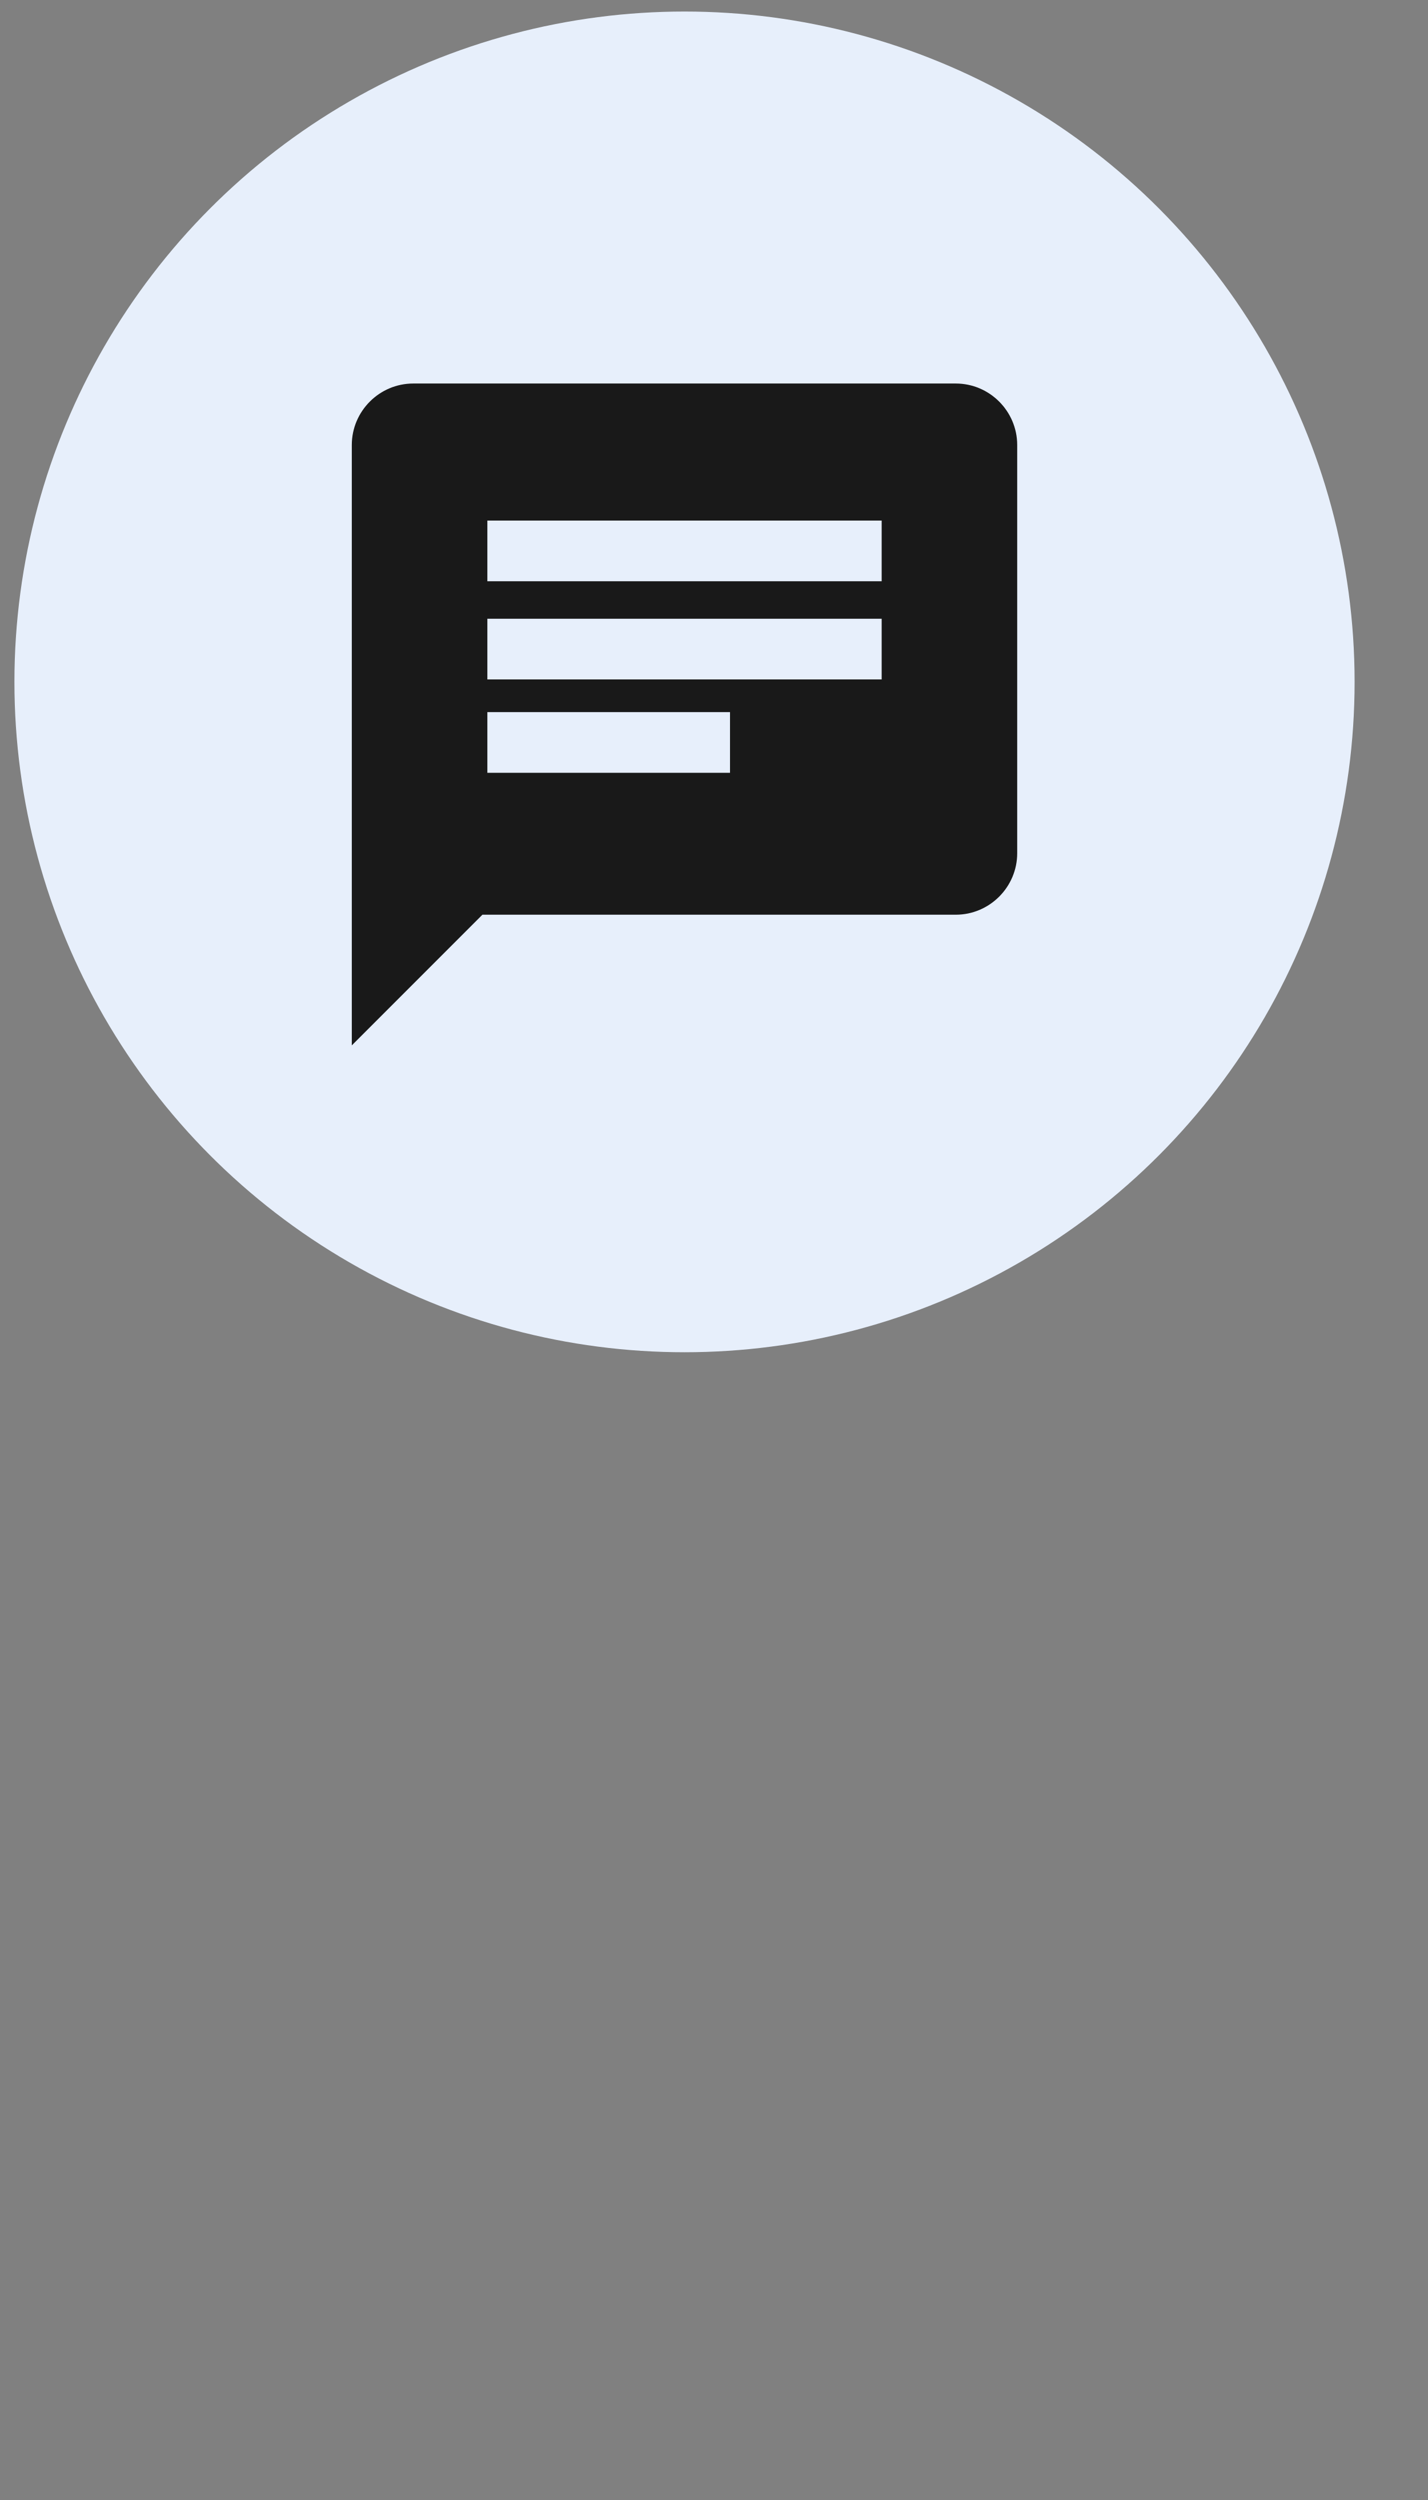 <?xml version="1.0" encoding="UTF-8"?>
<svg id="Ebene_1" data-name="Ebene 1" xmlns="http://www.w3.org/2000/svg" width="80" height="140" viewBox="0 0 80 140">
  <rect x="0" y="0" width="80" height="140" fill="#808080" stroke="none"/>
  <path id="Sprechblasen_rgb" data-name="Sprechblasen rgb" d="m55.805,26.54c-2.395-2.415-5.658-3.768-9.059-3.758h0c-3.402-.01-6.666,1.344-9.061,3.761-.198.198-.367.42-.551.63-2.085-.933-4.343-1.415-6.627-1.415h0c-4.322-.014-8.47,1.704-11.516,4.77-4.592,4.599-5.058,9.521-4.904,26.95l.008.974.974.009c1.777.017,3.425.026,4.958.026,13.514,0,17.908-.784,22-4.882,1.548-1.551,2.766-3.399,3.58-5.433,3.199.317,6.414.45,9.628.397,1.084,0,2.231-.006,3.443-.018l.974-.009.008-.974c.118-13.571-.246-17.408-3.854-21.027l0-0Zm-15.188,25.661c-3.727,3.733-7.465,4.414-24.558,4.283-.121-17.041.57-20.789,4.332-24.555,2.675-2.692,6.317-4.2,10.112-4.188h0c3.797-.011,7.44,1.498,10.115,4.192,5.579,5.605,5.579,14.665,0,20.27,0,0-.001-.002-.001-.002h0Zm17.067-5.627c-3.822.099-7.646-.009-11.456-.324,1.896-6.994-1.083-14.397-7.295-18.128.055-.057.099-.122.156-.178,2.024-2.042,4.781-3.186,7.656-3.178h0c2.874-.009,5.631,1.134,7.655,3.174,2.834,2.842,3.372,5.704,3.283,18.633,0,0,.001.001.001.001Z" style="stroke-width: 0px;"/>
  <g>
    <circle cx="38.348" cy="38.186" r="37.54" style="fill: #e7effb; stroke-width: 0px;"/>
    <path d="m53.544,21.477h-30.393c-1.893,0-3.442,1.549-3.442,3.442v33.622l7.317-7.317h26.518c1.893,0,3.442-1.549,3.442-3.442v-22.863c0-1.893-1.549-3.442-3.442-3.442Zm-12.647,21.8h-13.594v-3.399h13.594v3.399Zm8.496-5.228h-22.09v-3.399h22.09v3.399Zm0-5.498h-22.09v-3.399h22.09v3.399Z" style="fill: #191919; stroke-width: 0px;"/>
  </g>
</svg>